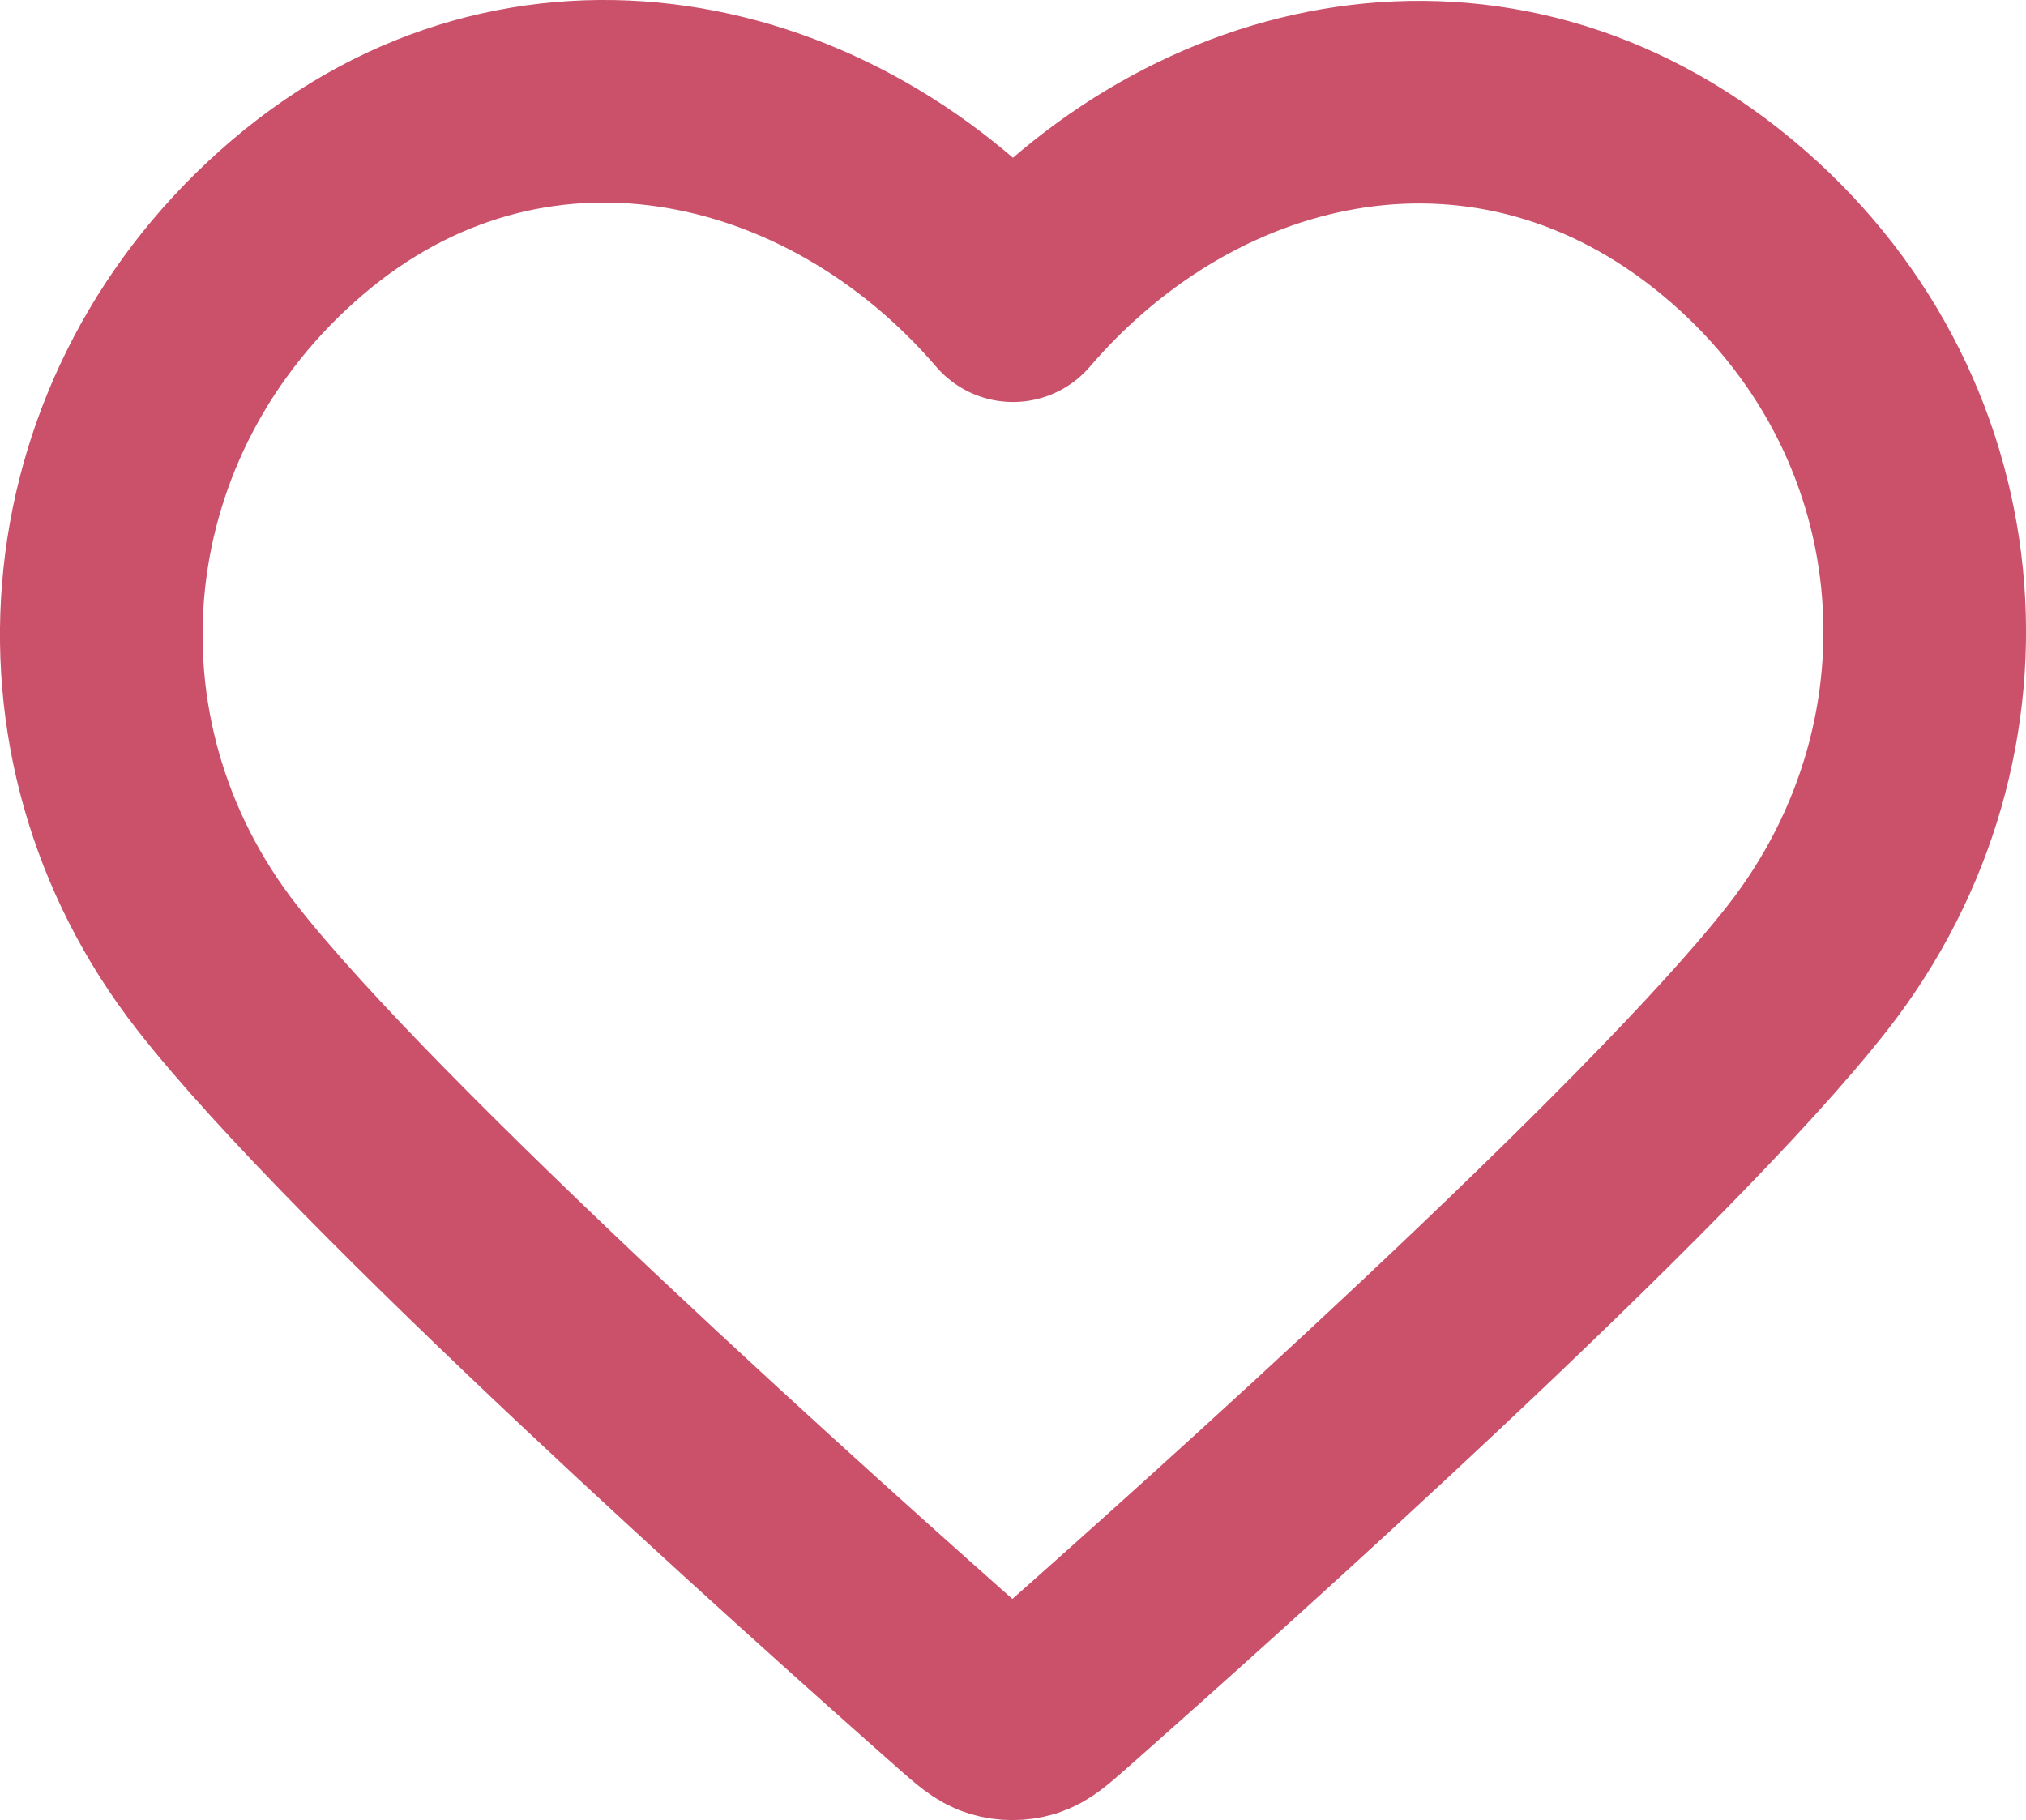 <?xml version="1.0" encoding="UTF-8"?>
<!DOCTYPE svg PUBLIC "-//W3C//DTD SVG 1.1//EN" "http://www.w3.org/Graphics/SVG/1.1/DTD/svg11.dtd">
<!-- Creator: CorelDRAW 2020 (64-Bit) -->
<svg xmlns="http://www.w3.org/2000/svg" xml:space="preserve" width="56.942mm" height="51.159mm" version="1.1" style="shape-rendering:geometricPrecision; text-rendering:geometricPrecision; image-rendering:optimizeQuality; fill-rule:evenodd; clip-rule:evenodd"
viewBox="0 0 1518.41 1364.2"
 xmlns:xlink="http://www.w3.org/1999/xlink"
 xmlns:xodm="http://www.corel.com/coreldraw/odm/2003">
 <defs>
  <style type="text/css">
   <![CDATA[
    .str0 {stroke:#CB516B;stroke-width:151.85;stroke-linecap:round;stroke-linejoin:round;stroke-miterlimit:22.926}
    .fil0 {fill:none}
   ]]>
  </style>
 </defs>
 <g id="Слой_x0020_1">
  <path class="fil0 str0" d="M759.2 225.38c-136.61,-159.21 -364.9,-208.41 -536.07,-62.62 -171.17,145.79 -195.27,389.54 -60.85,561.97 111.76,143.36 449.99,445.72 560.85,543.58 12.4,10.95 18.6,16.42 25.84,18.57 6.31,1.87 13.22,1.87 19.54,0 7.23,-2.15 13.43,-7.62 25.84,-18.57 110.85,-97.86 449.08,-400.22 560.85,-543.58 134.42,-172.43 113.26,-417.71 -60.85,-561.97 -174.11,-144.26 -398.52,-96.59 -535.13,62.62z"/>
 </g>
</svg>
